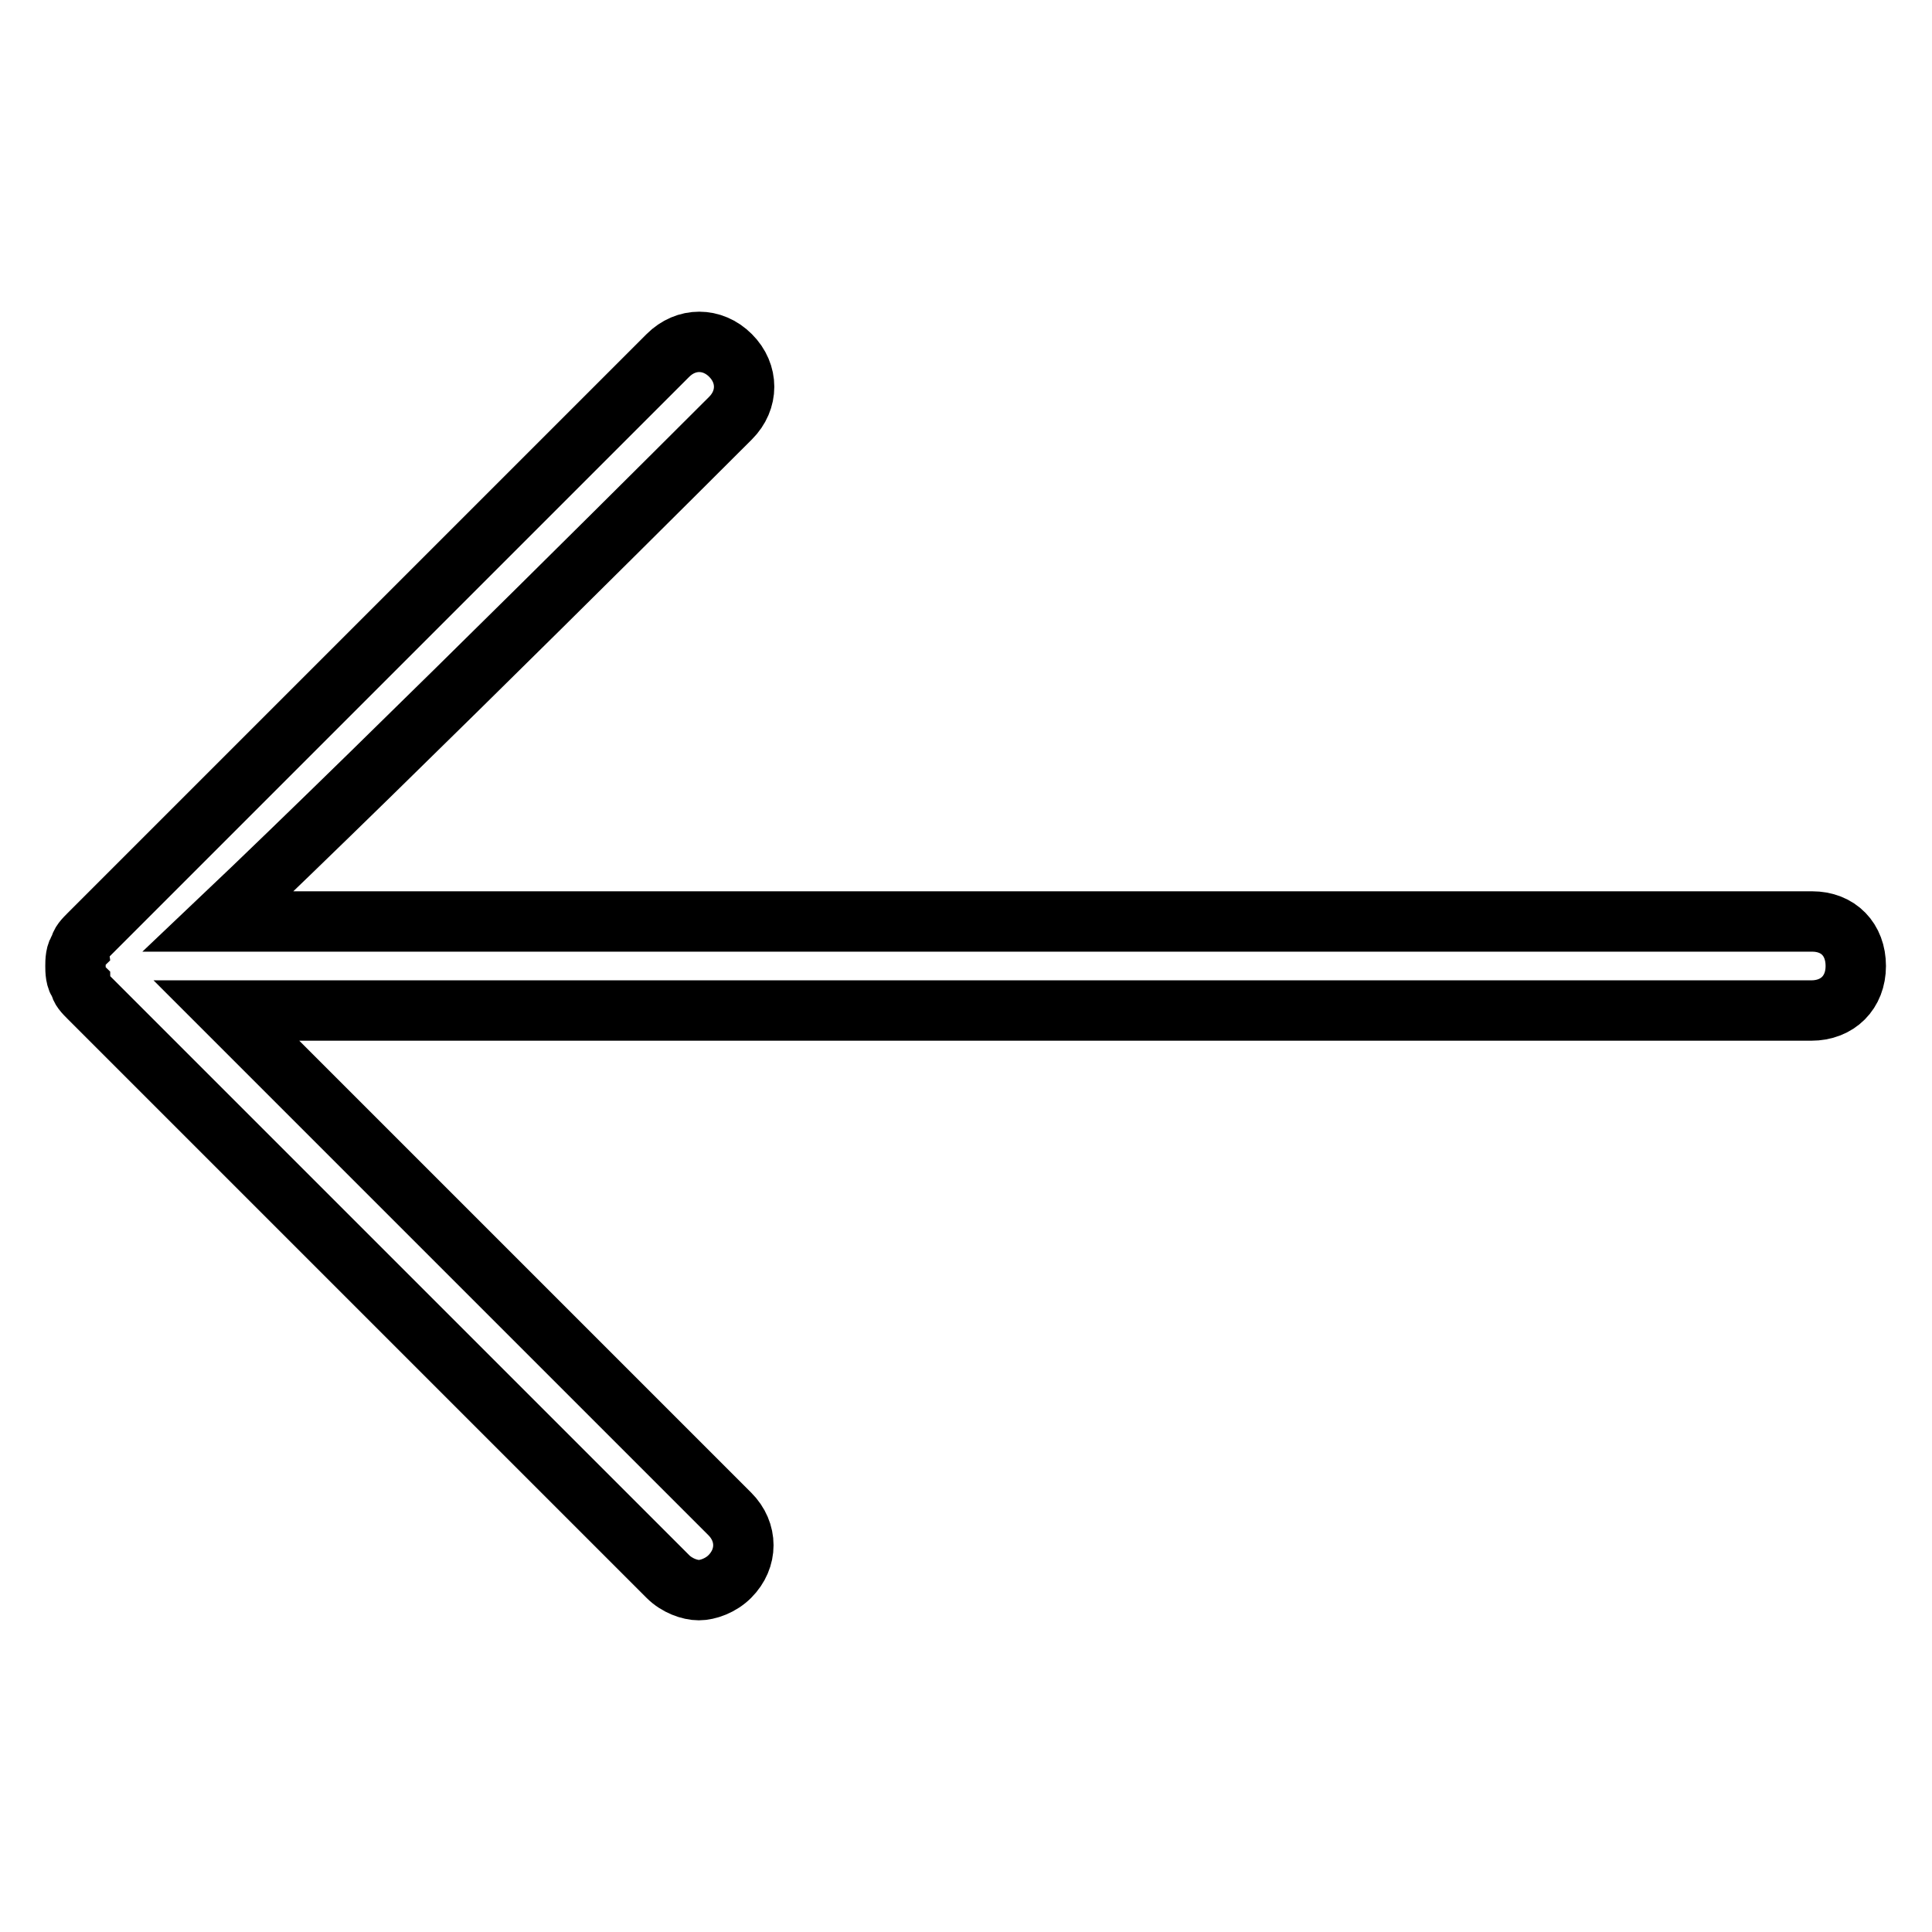 <?xml version="1.0" encoding="utf-8"?>
<!-- Svg Vector Icons : http://www.onlinewebfonts.com/icon -->
<!DOCTYPE svg PUBLIC "-//W3C//DTD SVG 1.1//EN" "http://www.w3.org/Graphics/SVG/1.1/DTD/svg11.dtd">
<svg version="1.1" xmlns="http://www.w3.org/2000/svg" xmlns:xlink="http://www.w3.org/1999/xlink" x="0px" y="0px" viewBox="0 0 256 256" enable-background="new 0 0 256 256" xml:space="preserve">
<g> <path stroke-width="8" fill-opacity="0" stroke="#000000"  d="M240.1,122.1H28.9c23-21.8,67.9-66.7,67.9-66.7c2.4-2.4,2.4-5.9,0-8.3c-2.4-2.4-5.9-2.4-8.3,0l-76.7,76.7 c-0.6,0.6-1.2,1.2-1.2,1.8c-0.6,0.6-0.6,1.8-0.6,2.4l0,0l0,0c0,0.6,0,1.8,0.6,2.4c0,0.6,0.6,1.2,1.2,1.8l0,0l76.7,76.7 c1.2,1.2,2.9,1.8,4.1,1.8c1.2,0,2.9-0.6,4.1-1.8c2.4-2.4,2.4-5.9,0-8.3l-66.7-66.7h210c3.5,0,5.9-2.4,5.9-5.9 S243.6,122.1,240.1,122.1z"/></g>
</svg>